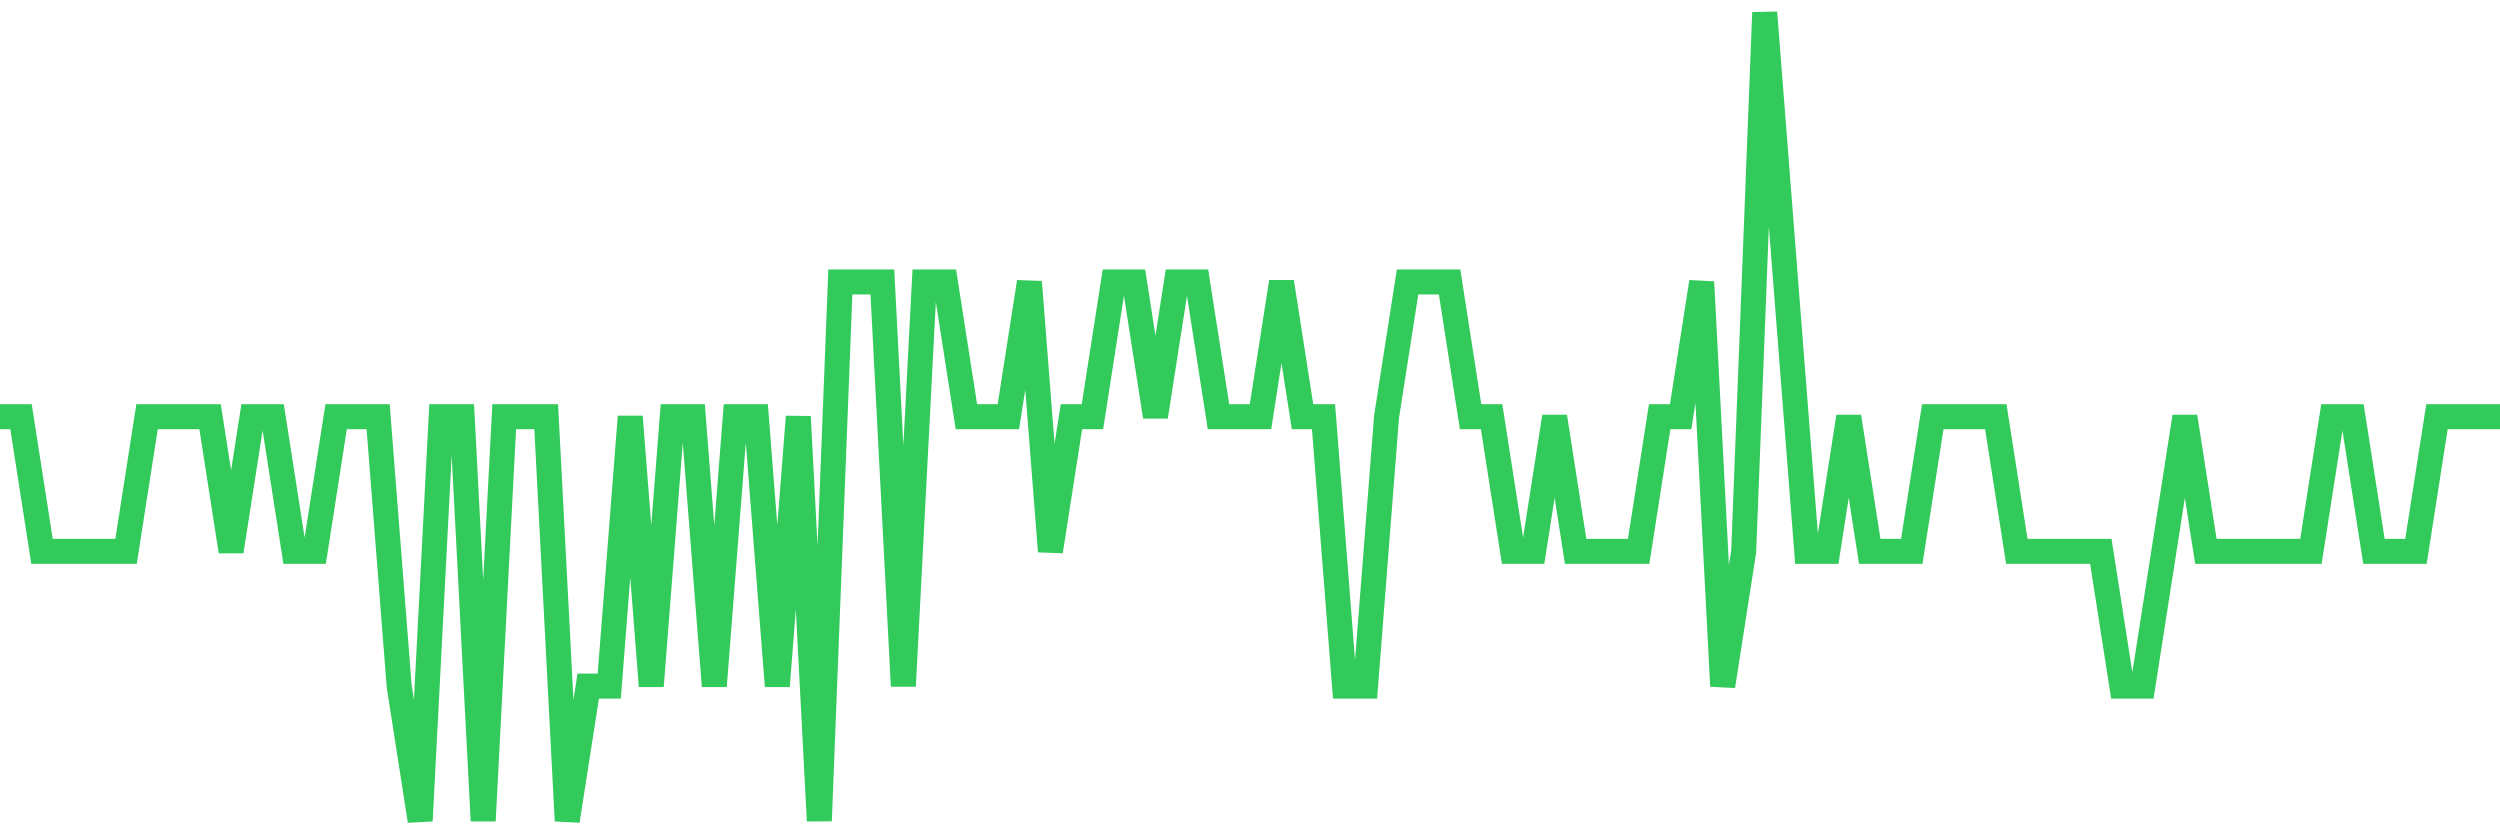 <svg
  xmlns="http://www.w3.org/2000/svg"
  xmlns:xlink="http://www.w3.org/1999/xlink"
  width="120"
  height="40"
  viewBox="0 0 120 40"
  preserveAspectRatio="none"
>
  <polyline
    points="0,20 1.008,20 2.017,26.467 3.025,26.467 4.034,26.467 5.042,26.467 6.05,26.467 7.059,20 8.067,20 9.076,20 10.084,20 11.092,26.467 12.101,20 13.109,20 14.118,26.467 15.126,26.467 16.134,20 17.143,20 18.151,20 19.16,32.933 20.168,39.4 21.176,20 22.185,20 23.193,39.4 24.202,20 25.21,20 26.218,20 27.227,39.4 28.235,32.933 29.244,32.933 30.252,20 31.261,32.933 32.269,20 33.277,20 34.286,32.933 35.294,20 36.303,20 37.311,32.933 38.319,20 39.328,39.4 40.336,13.533 41.345,13.533 42.353,13.533 43.361,32.933 44.37,13.533 45.378,13.533 46.387,20 47.395,20 48.403,20 49.412,13.533 50.42,26.467 51.429,20 52.437,20 53.445,13.533 54.454,13.533 55.462,20 56.471,13.533 57.479,13.533 58.487,20 59.496,20 60.504,20 61.513,13.533 62.521,20 63.529,20 64.538,32.933 65.546,32.933 66.555,20 67.563,13.533 68.571,13.533 69.58,13.533 70.588,20 71.597,20 72.605,26.467 73.613,26.467 74.622,20 75.63,26.467 76.639,26.467 77.647,26.467 78.655,26.467 79.664,20 80.672,20 81.681,13.533 82.689,32.933 83.697,26.467 84.706,0.6 85.714,13.533 86.723,26.467 87.731,26.467 88.739,20 89.748,26.467 90.756,26.467 91.765,26.467 92.773,20 93.782,20 94.79,20 95.798,20 96.807,26.467 97.815,26.467 98.824,26.467 99.832,26.467 100.84,26.467 101.849,32.933 102.857,32.933 103.866,26.467 104.874,20 105.882,26.467 106.891,26.467 107.899,26.467 108.908,26.467 109.916,26.467 110.924,26.467 111.933,20 112.941,20 113.95,26.467 114.958,26.467 115.966,26.467 116.975,20 117.983,20 118.992,20 120,20"
    fill="none"
    stroke="#32ca5b"
    stroke-width="1.2"
  >
  </polyline>
</svg>